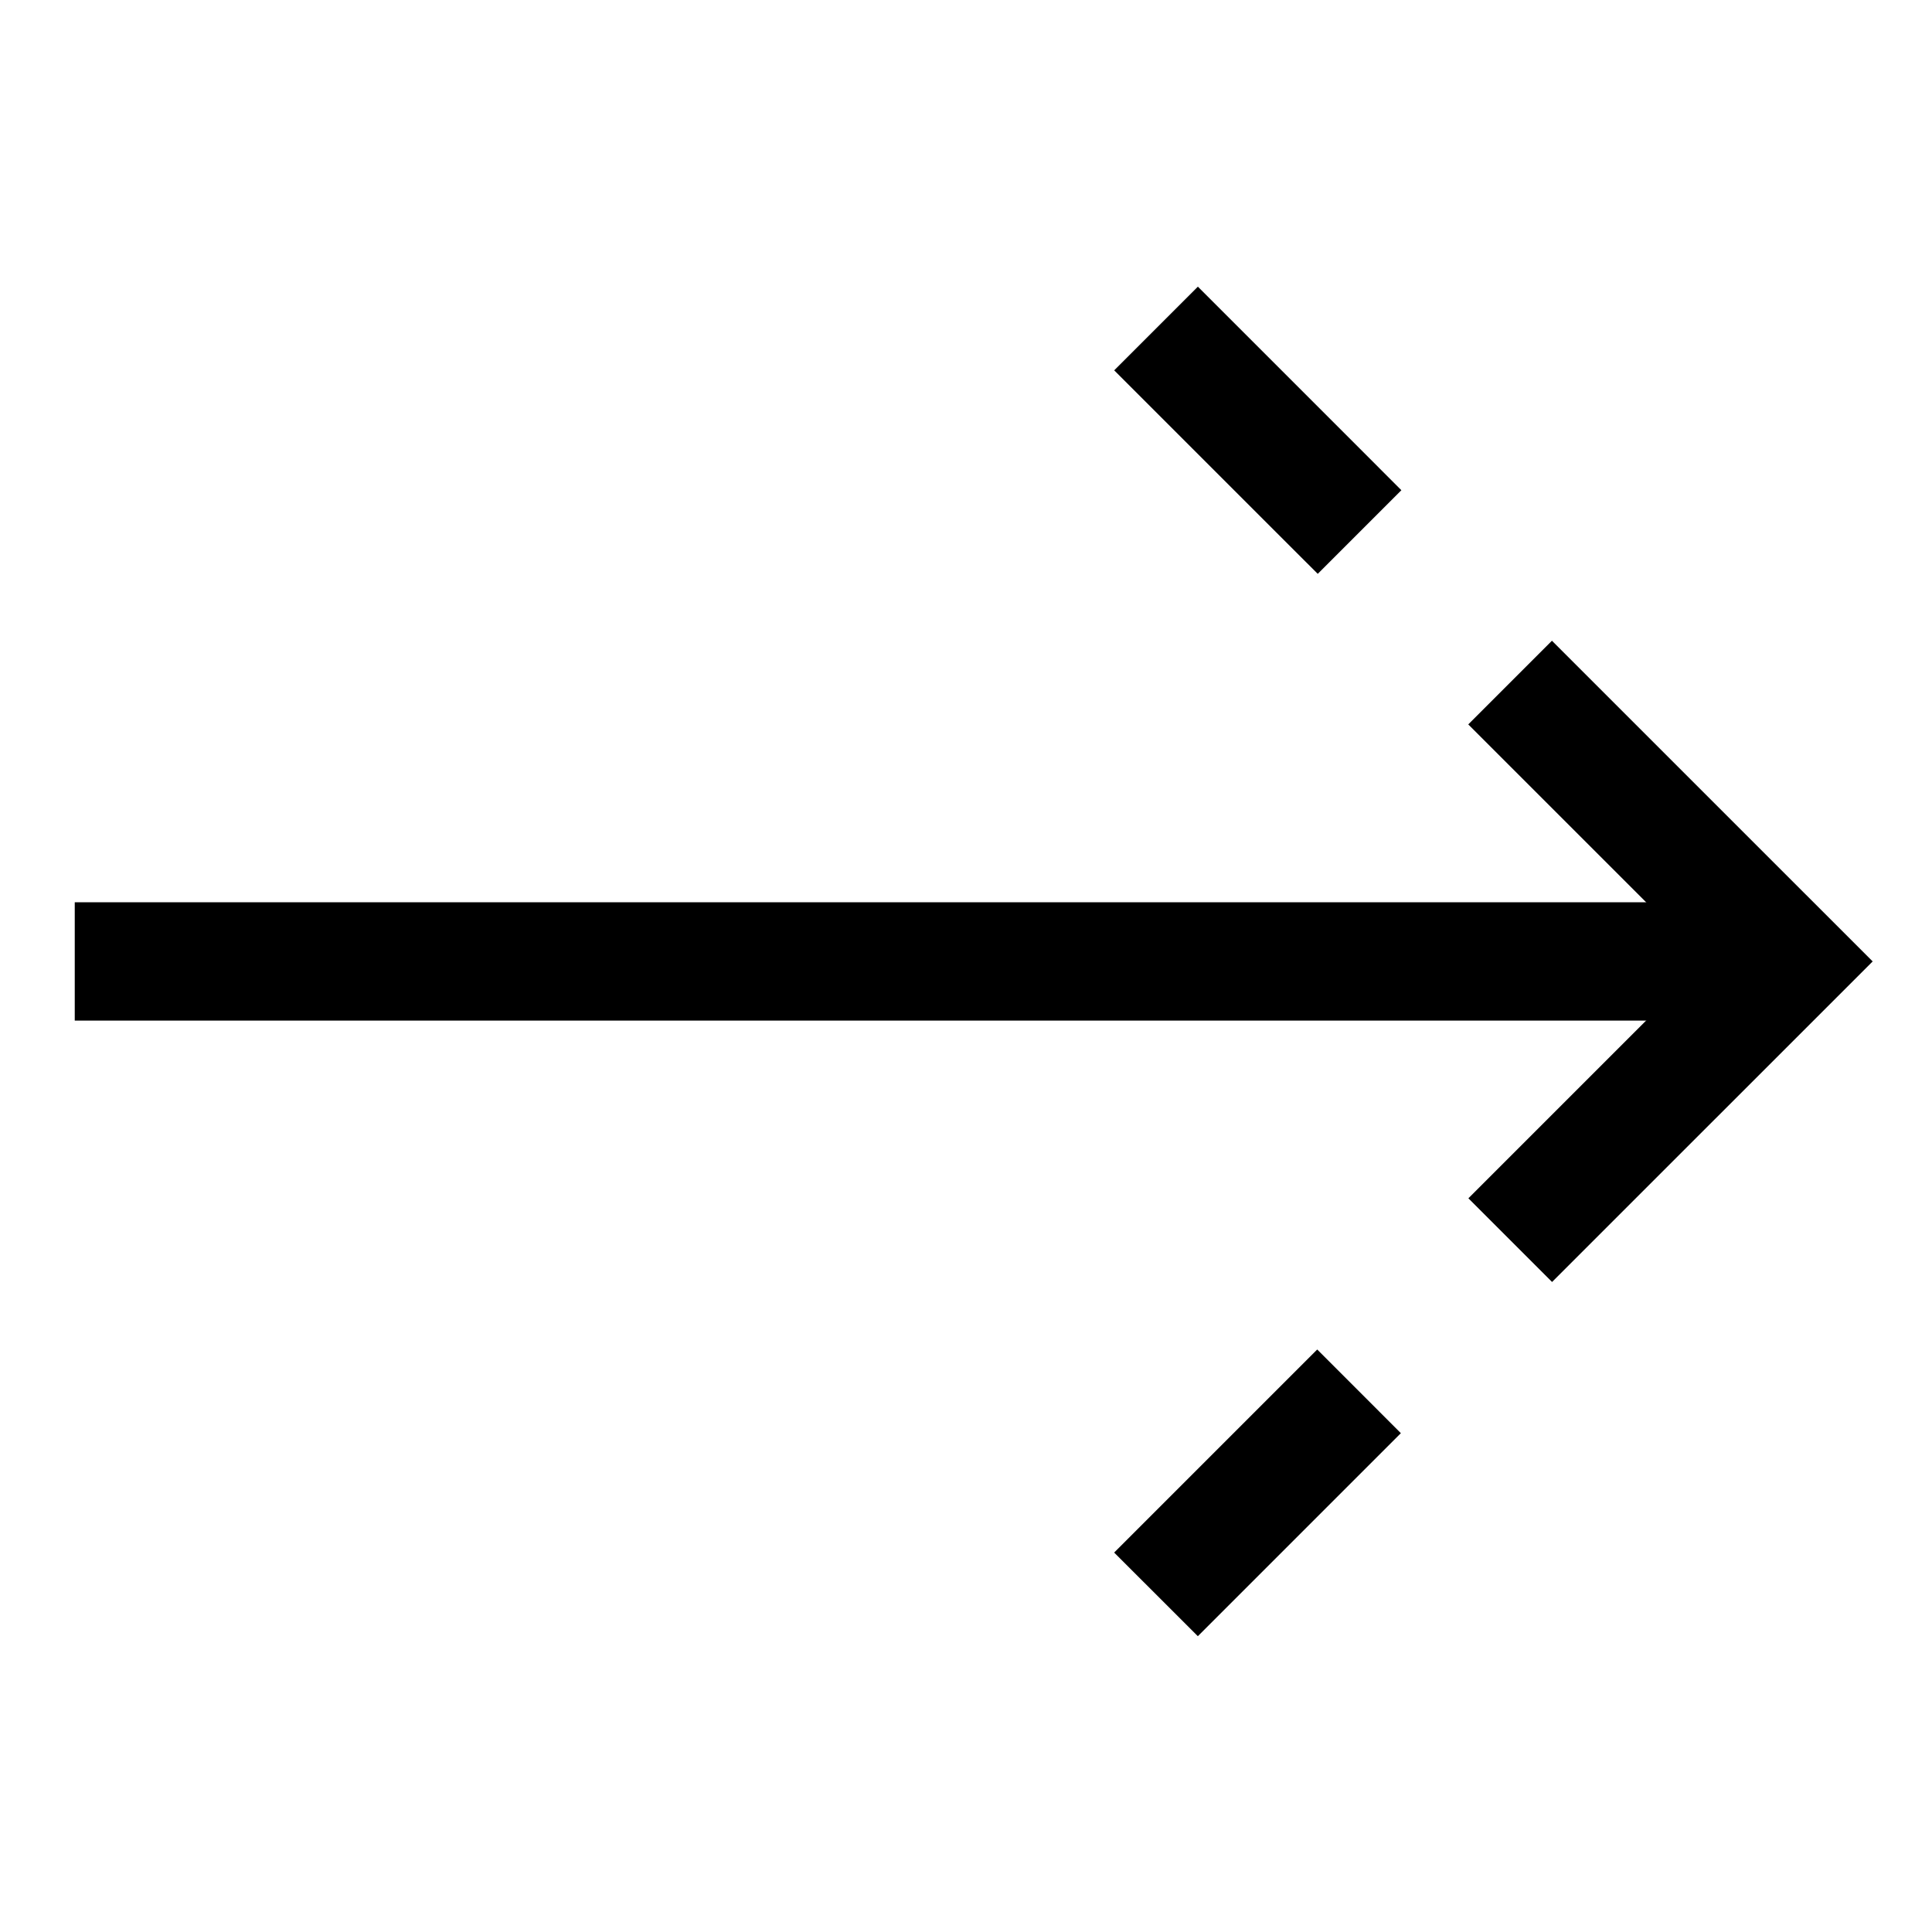 <?xml version="1.0" encoding="UTF-8"?>
<!-- The Best Svg Icon site in the world: iconSvg.co, Visit us! https://iconsvg.co -->
<svg fill="#000000" width="800px" height="800px" version="1.1" viewBox="144 144 512 512" xmlns="http://www.w3.org/2000/svg">
 <g>
  <path d="m163.81 383.11v31.355h454.3v-31.355z"/>
  <path d="m493.08 501.63-53.816 53.816 22.176 22.16 53.801-53.801z"/>
  <path d="m555.28 313.8-22.176 22.176 11.09 11.09 51.727 51.711-62.785 62.785 22.176 22.176 11.09-11.09 73.875-73.859-73.91-73.902z"/>
  <path d="m461.45 219.97-22.176 22.176 42.855 42.855 11.09 11.074 22.16-22.16-11.074-11.09z"/>
 </g>
</svg>